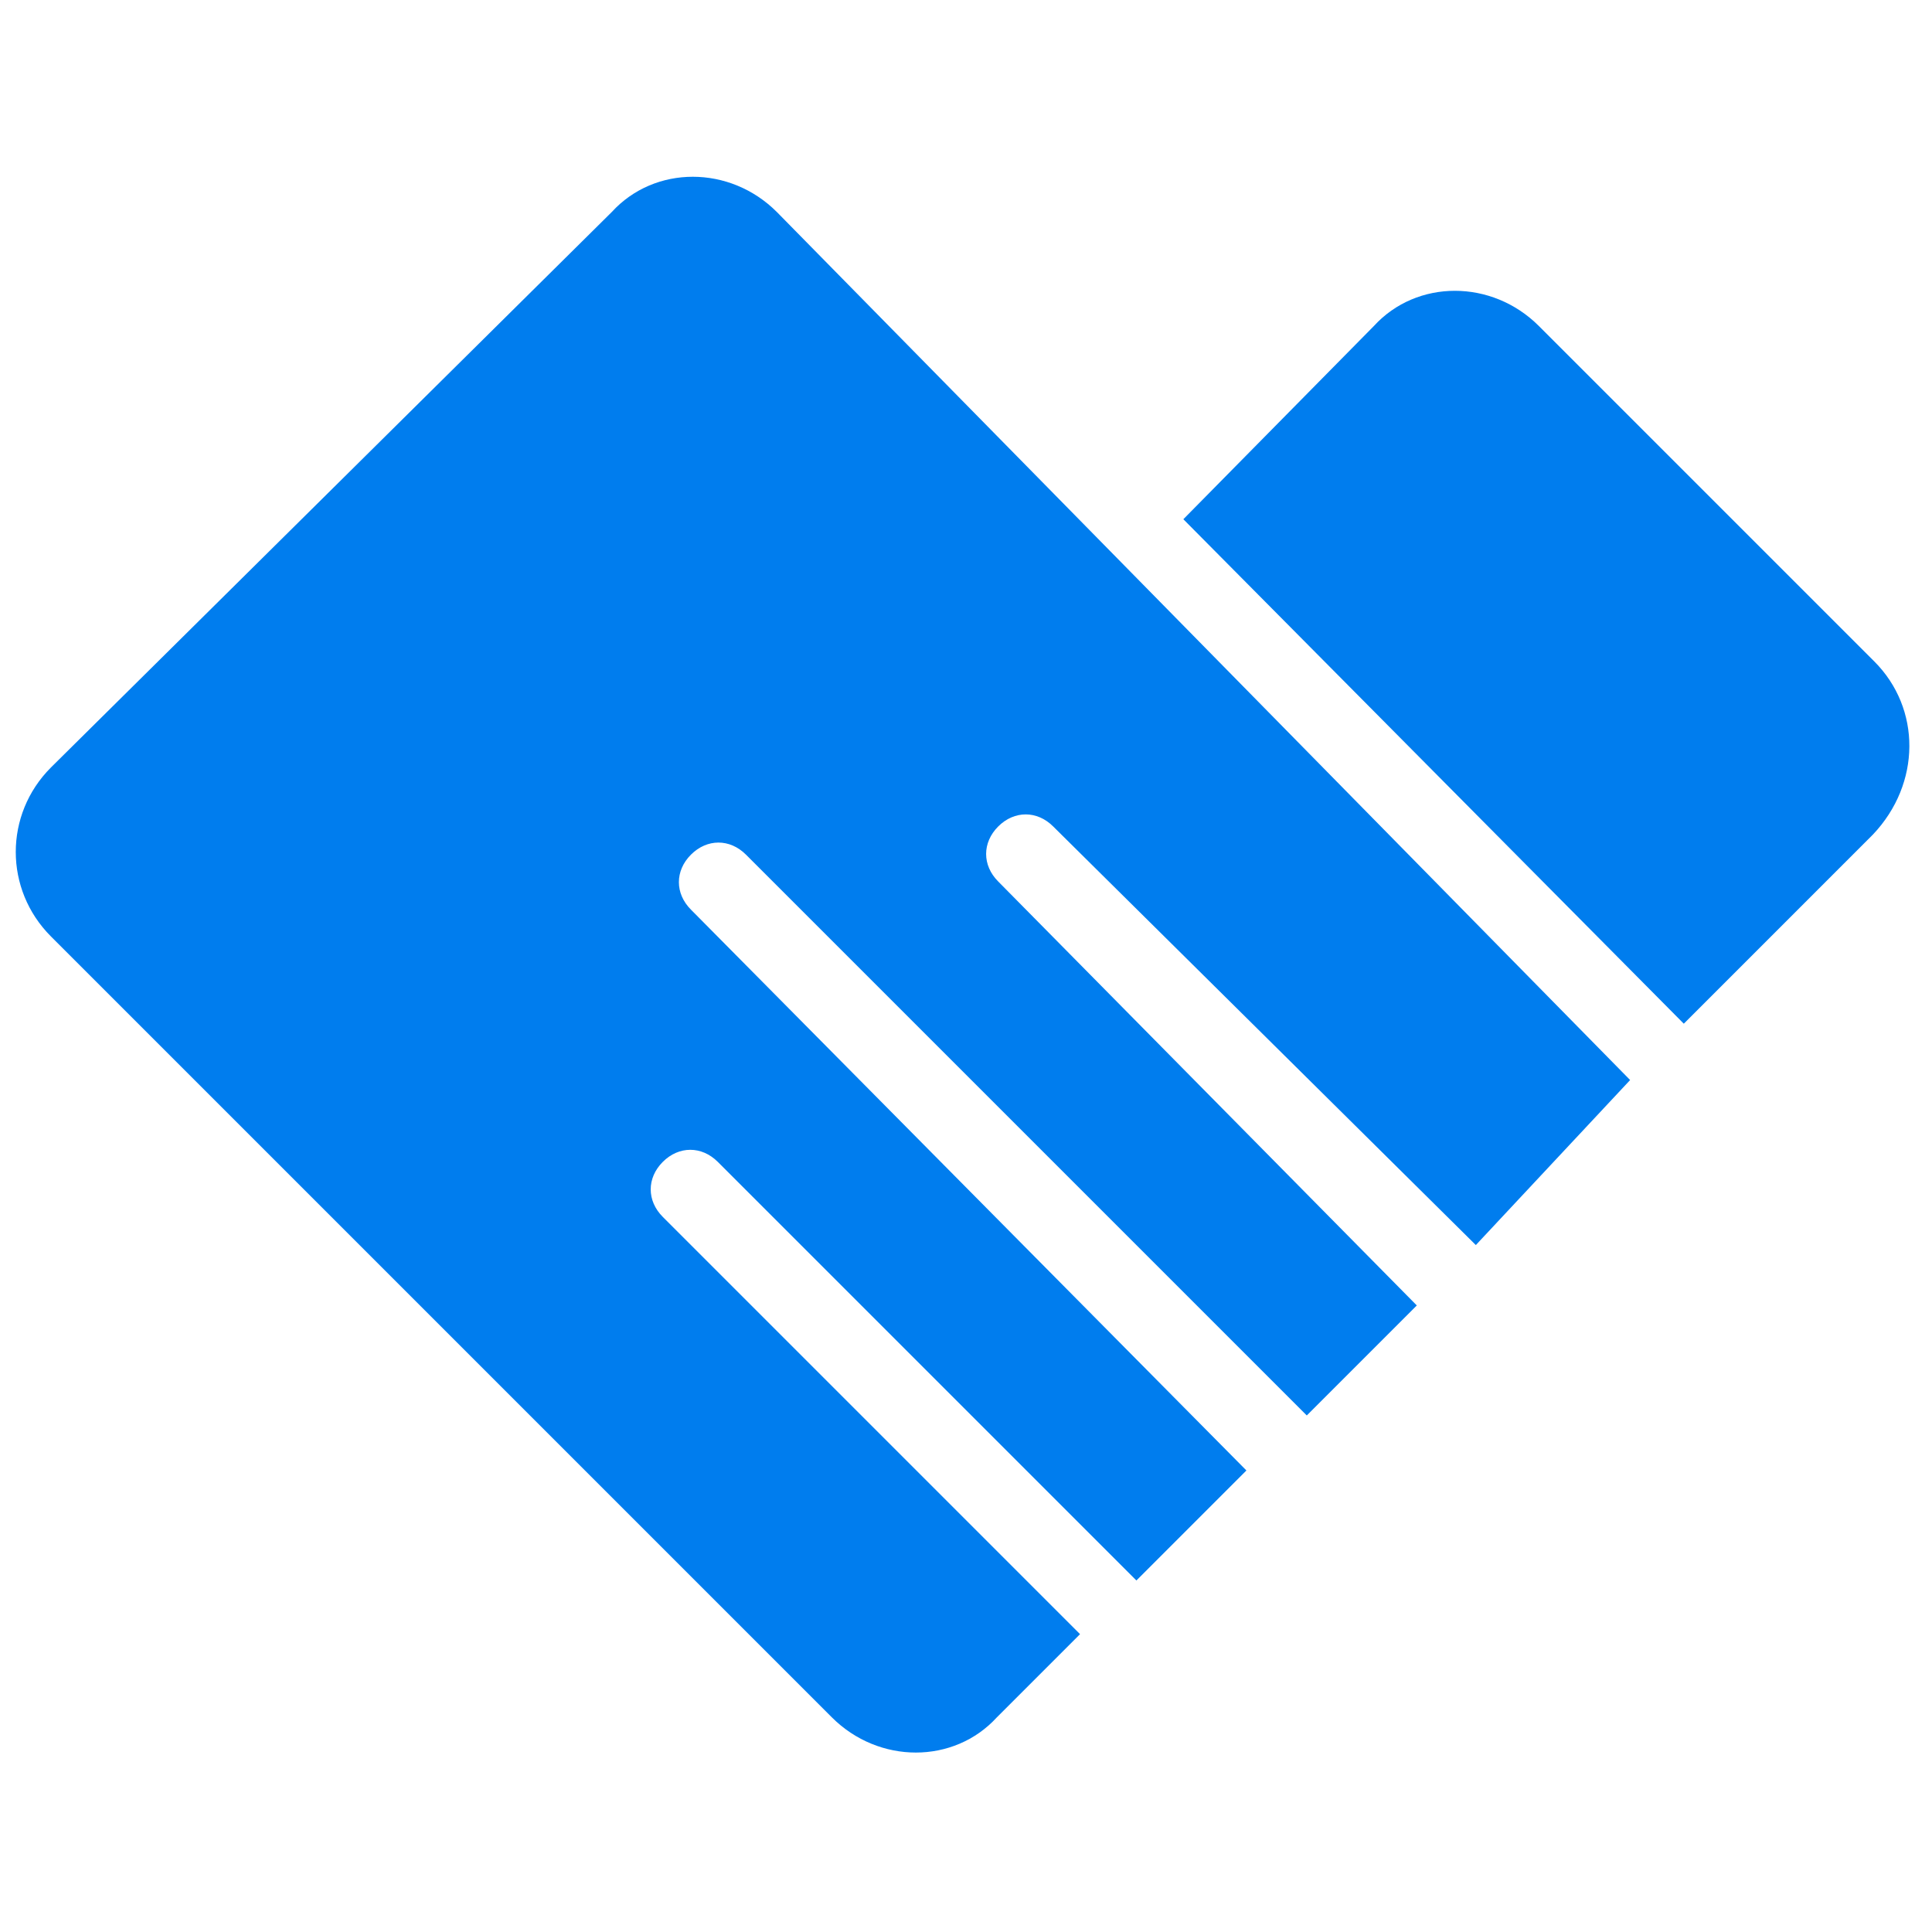 <?xml version="1.0" standalone="no"?><!DOCTYPE svg PUBLIC "-//W3C//DTD SVG 1.1//EN" "http://www.w3.org/Graphics/SVG/1.1/DTD/svg11.dtd"><svg t="1743557142331" class="icon" viewBox="0 0 1024 1024" version="1.1" xmlns="http://www.w3.org/2000/svg" p-id="4316" xmlns:xlink="http://www.w3.org/1999/xlink" width="200" height="200"><path d="M 411.733 112.356 c -24.889 -24.889 -64.711 -24.889 -87.467 0 L 27.022 406.756 c -24.889 24.889 -24.889 64.711 0 89.6 L 440.889 910.222 c 24.889 24.889 64.711 24.889 87.467 0 l 44.089 -44.089 l -221.156 -221.156 c -8.533 -8.533 -8.533 -20.622 0 -29.156 c 8.533 -8.533 20.622 -8.533 29.156 0 l 221.867 221.867 l 58.311 -58.311 l -294.4 -297.244 c -8.533 -8.533 -8.533 -20.622 0 -29.156 c 8.533 -8.533 20.622 -8.533 29.156 0 l 297.244 297.244 l 58.311 -58.311 l -221.867 -224.711 c -8.533 -8.533 -8.533 -20.622 0 -29.156 c 8.533 -8.533 20.622 -8.533 29.156 0 L 782.222 659.911 l 81.778 -87.467 l -452.267 -460.089 Z m 581.689 238.222 l -177.778 -177.778 c -24.889 -24.889 -64.711 -24.889 -87.467 0 L 627.2 275.2 l 265.244 267.378 l 100.267 -100.267 c 25.6 -27.022 25.6 -66.844 0.711 -91.733 Z m 0 0" p-id="4317" fill="#007dee"></path></svg>